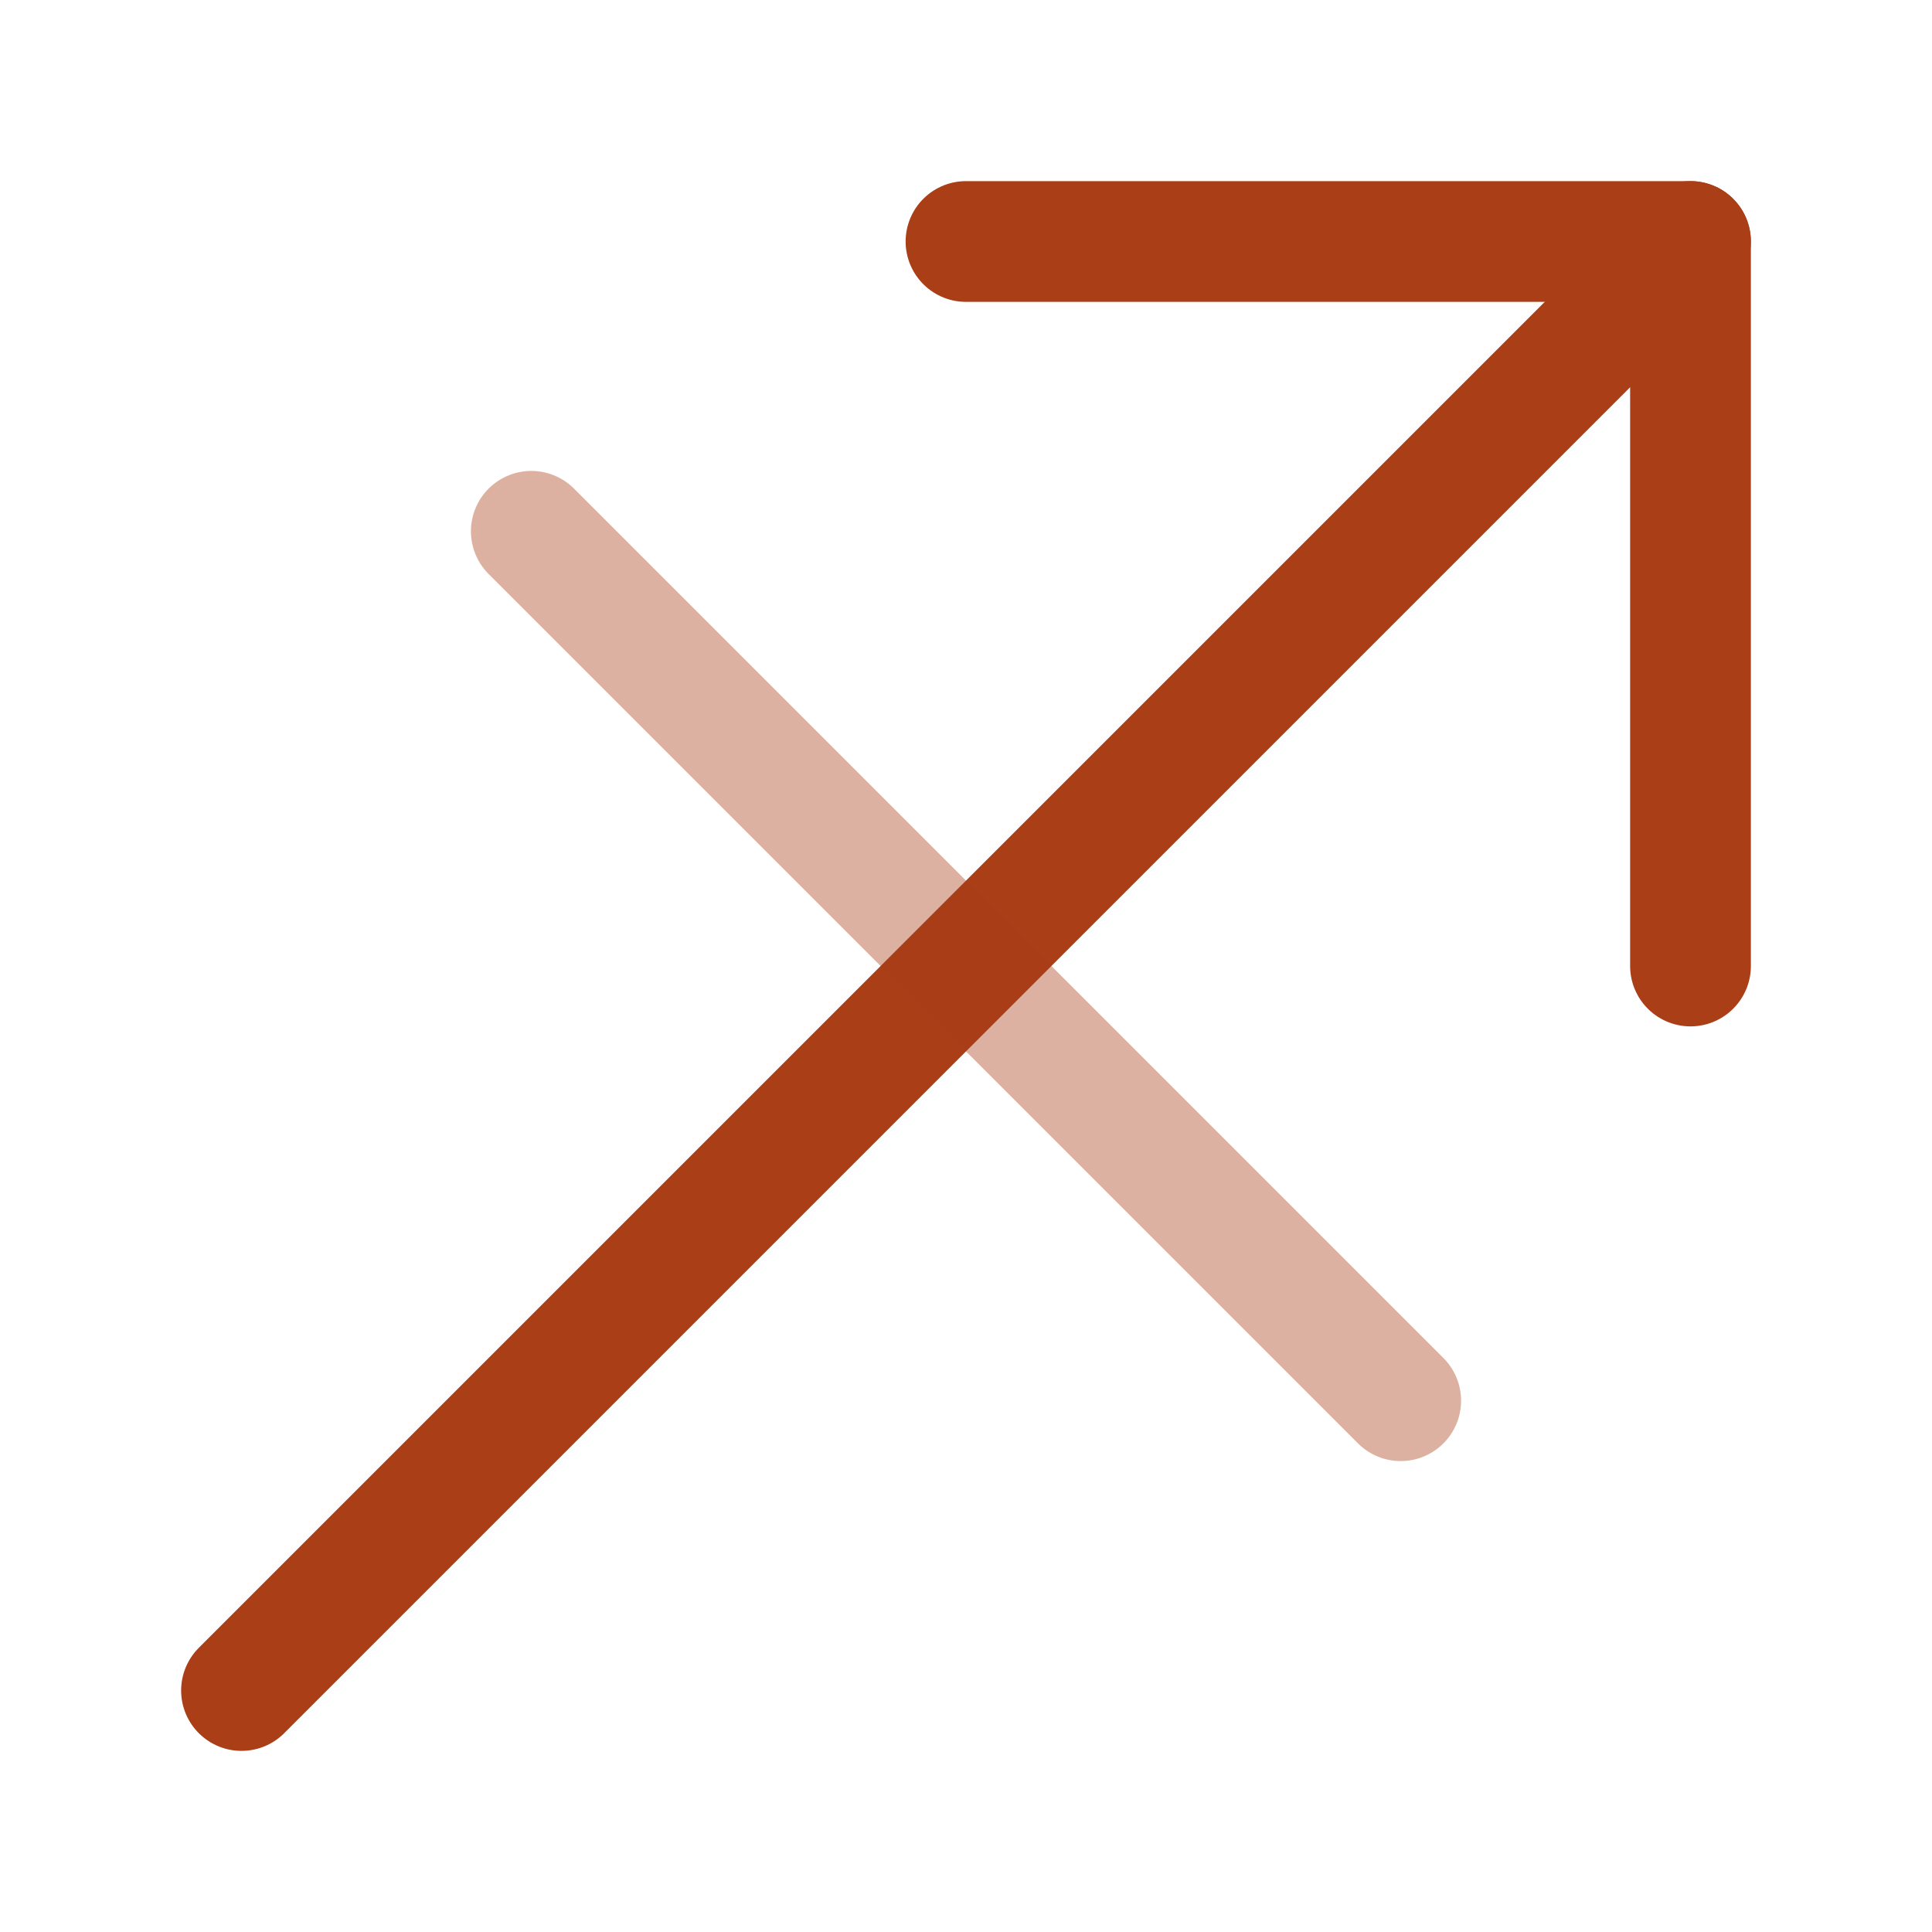 <!DOCTYPE svg PUBLIC "-//W3C//DTD SVG 1.1//EN" "http://www.w3.org/Graphics/SVG/1.1/DTD/svg11.dtd">
<!-- Uploaded to: SVG Repo, www.svgrepo.com, Transformed by: SVG Repo Mixer Tools -->
<svg width="800px" height="800px" viewBox="0 0 24 24" fill="none" xmlns="http://www.w3.org/2000/svg">
<g id="SVGRepo_bgCarrier" stroke-width="0"/>
<g id="SVGRepo_tracerCarrier" stroke-linecap="round" stroke-linejoin="round"/>
<g id="SVGRepo_iconCarrier"> <path d="M12 3H21V12" stroke="#a93e17" stroke-width="1.5" stroke-linecap="round" stroke-linejoin="round"/> <path d="M21 3L3 21" stroke="#a93e17" stroke-width="1.5" stroke-linecap="round" stroke-linejoin="round"/> <path opacity="0.4" d="M6.6 6.6L17.4 17.4" stroke="#a93e17" stroke-width="1.5" stroke-linecap="round" stroke-linejoin="round"/> </g>
</svg>